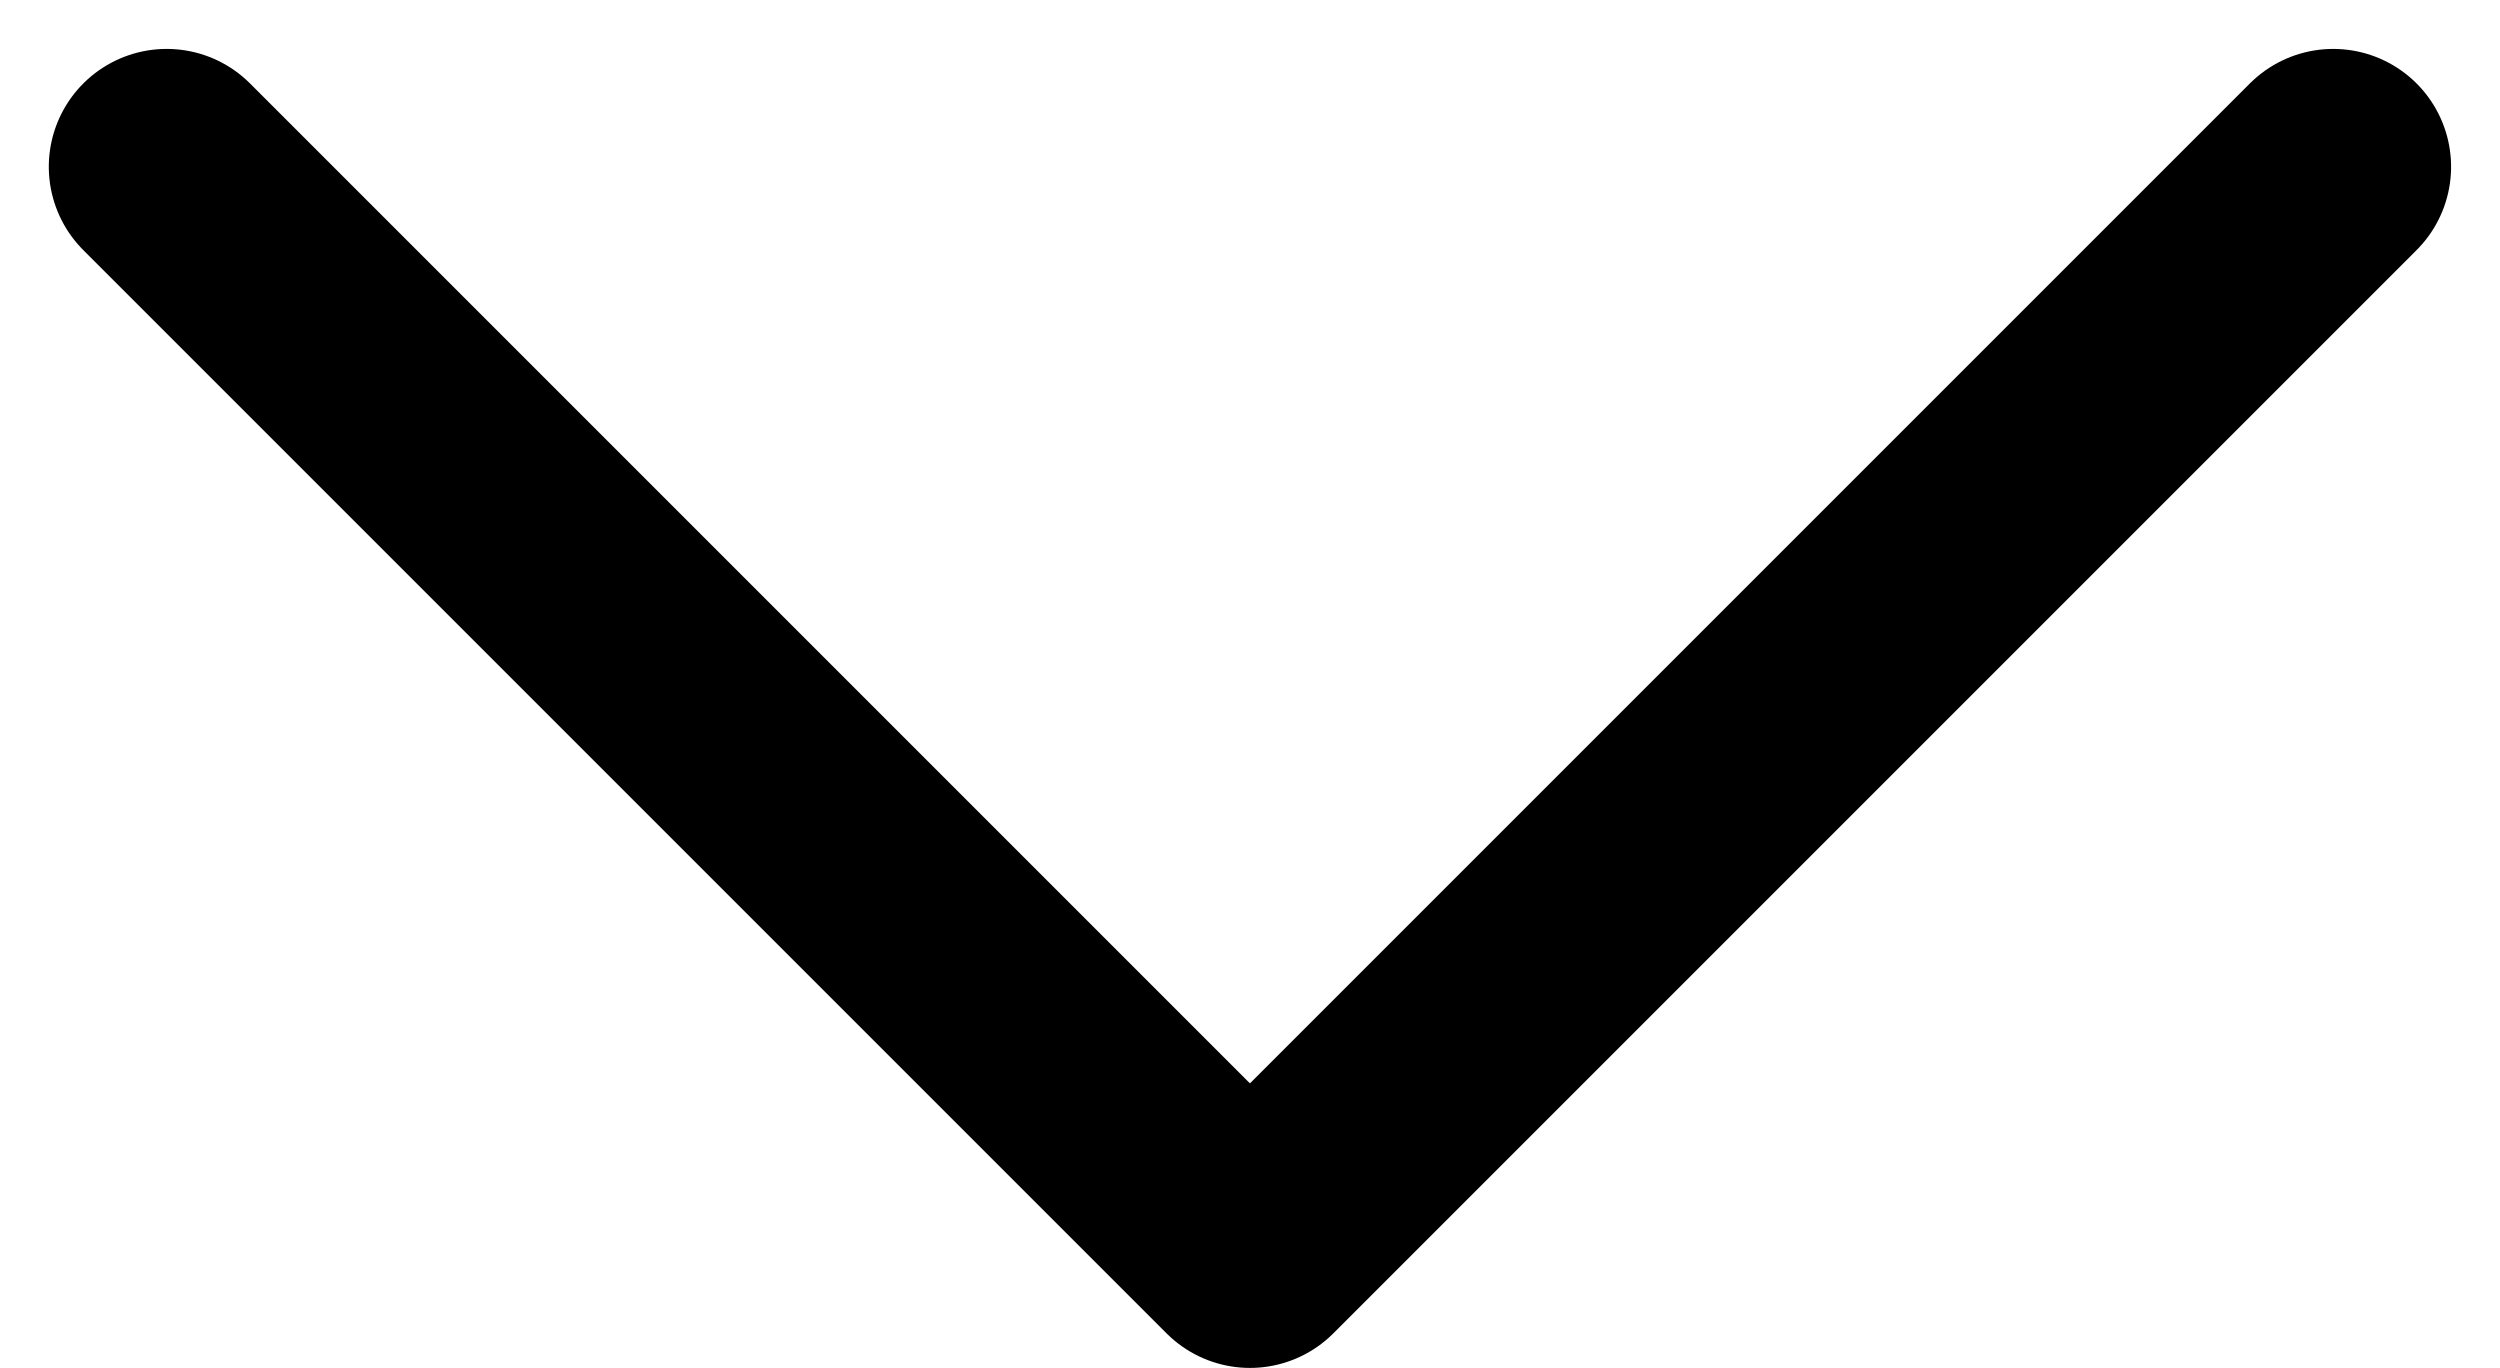 <svg xmlns="http://www.w3.org/2000/svg" width="21.211" height="11.606" viewBox="0 0 21.211 11.606">
  <title>Arrow Down</title>
  <path data-name="Path 204" d="M9.191,0,0,9.191l9.191,9.191" transform="translate(1.414 10.606) rotate(-90)" fill="none" stroke="#000" stroke-linecap="round" stroke-linejoin="round" stroke-width="2"/>
</svg>
